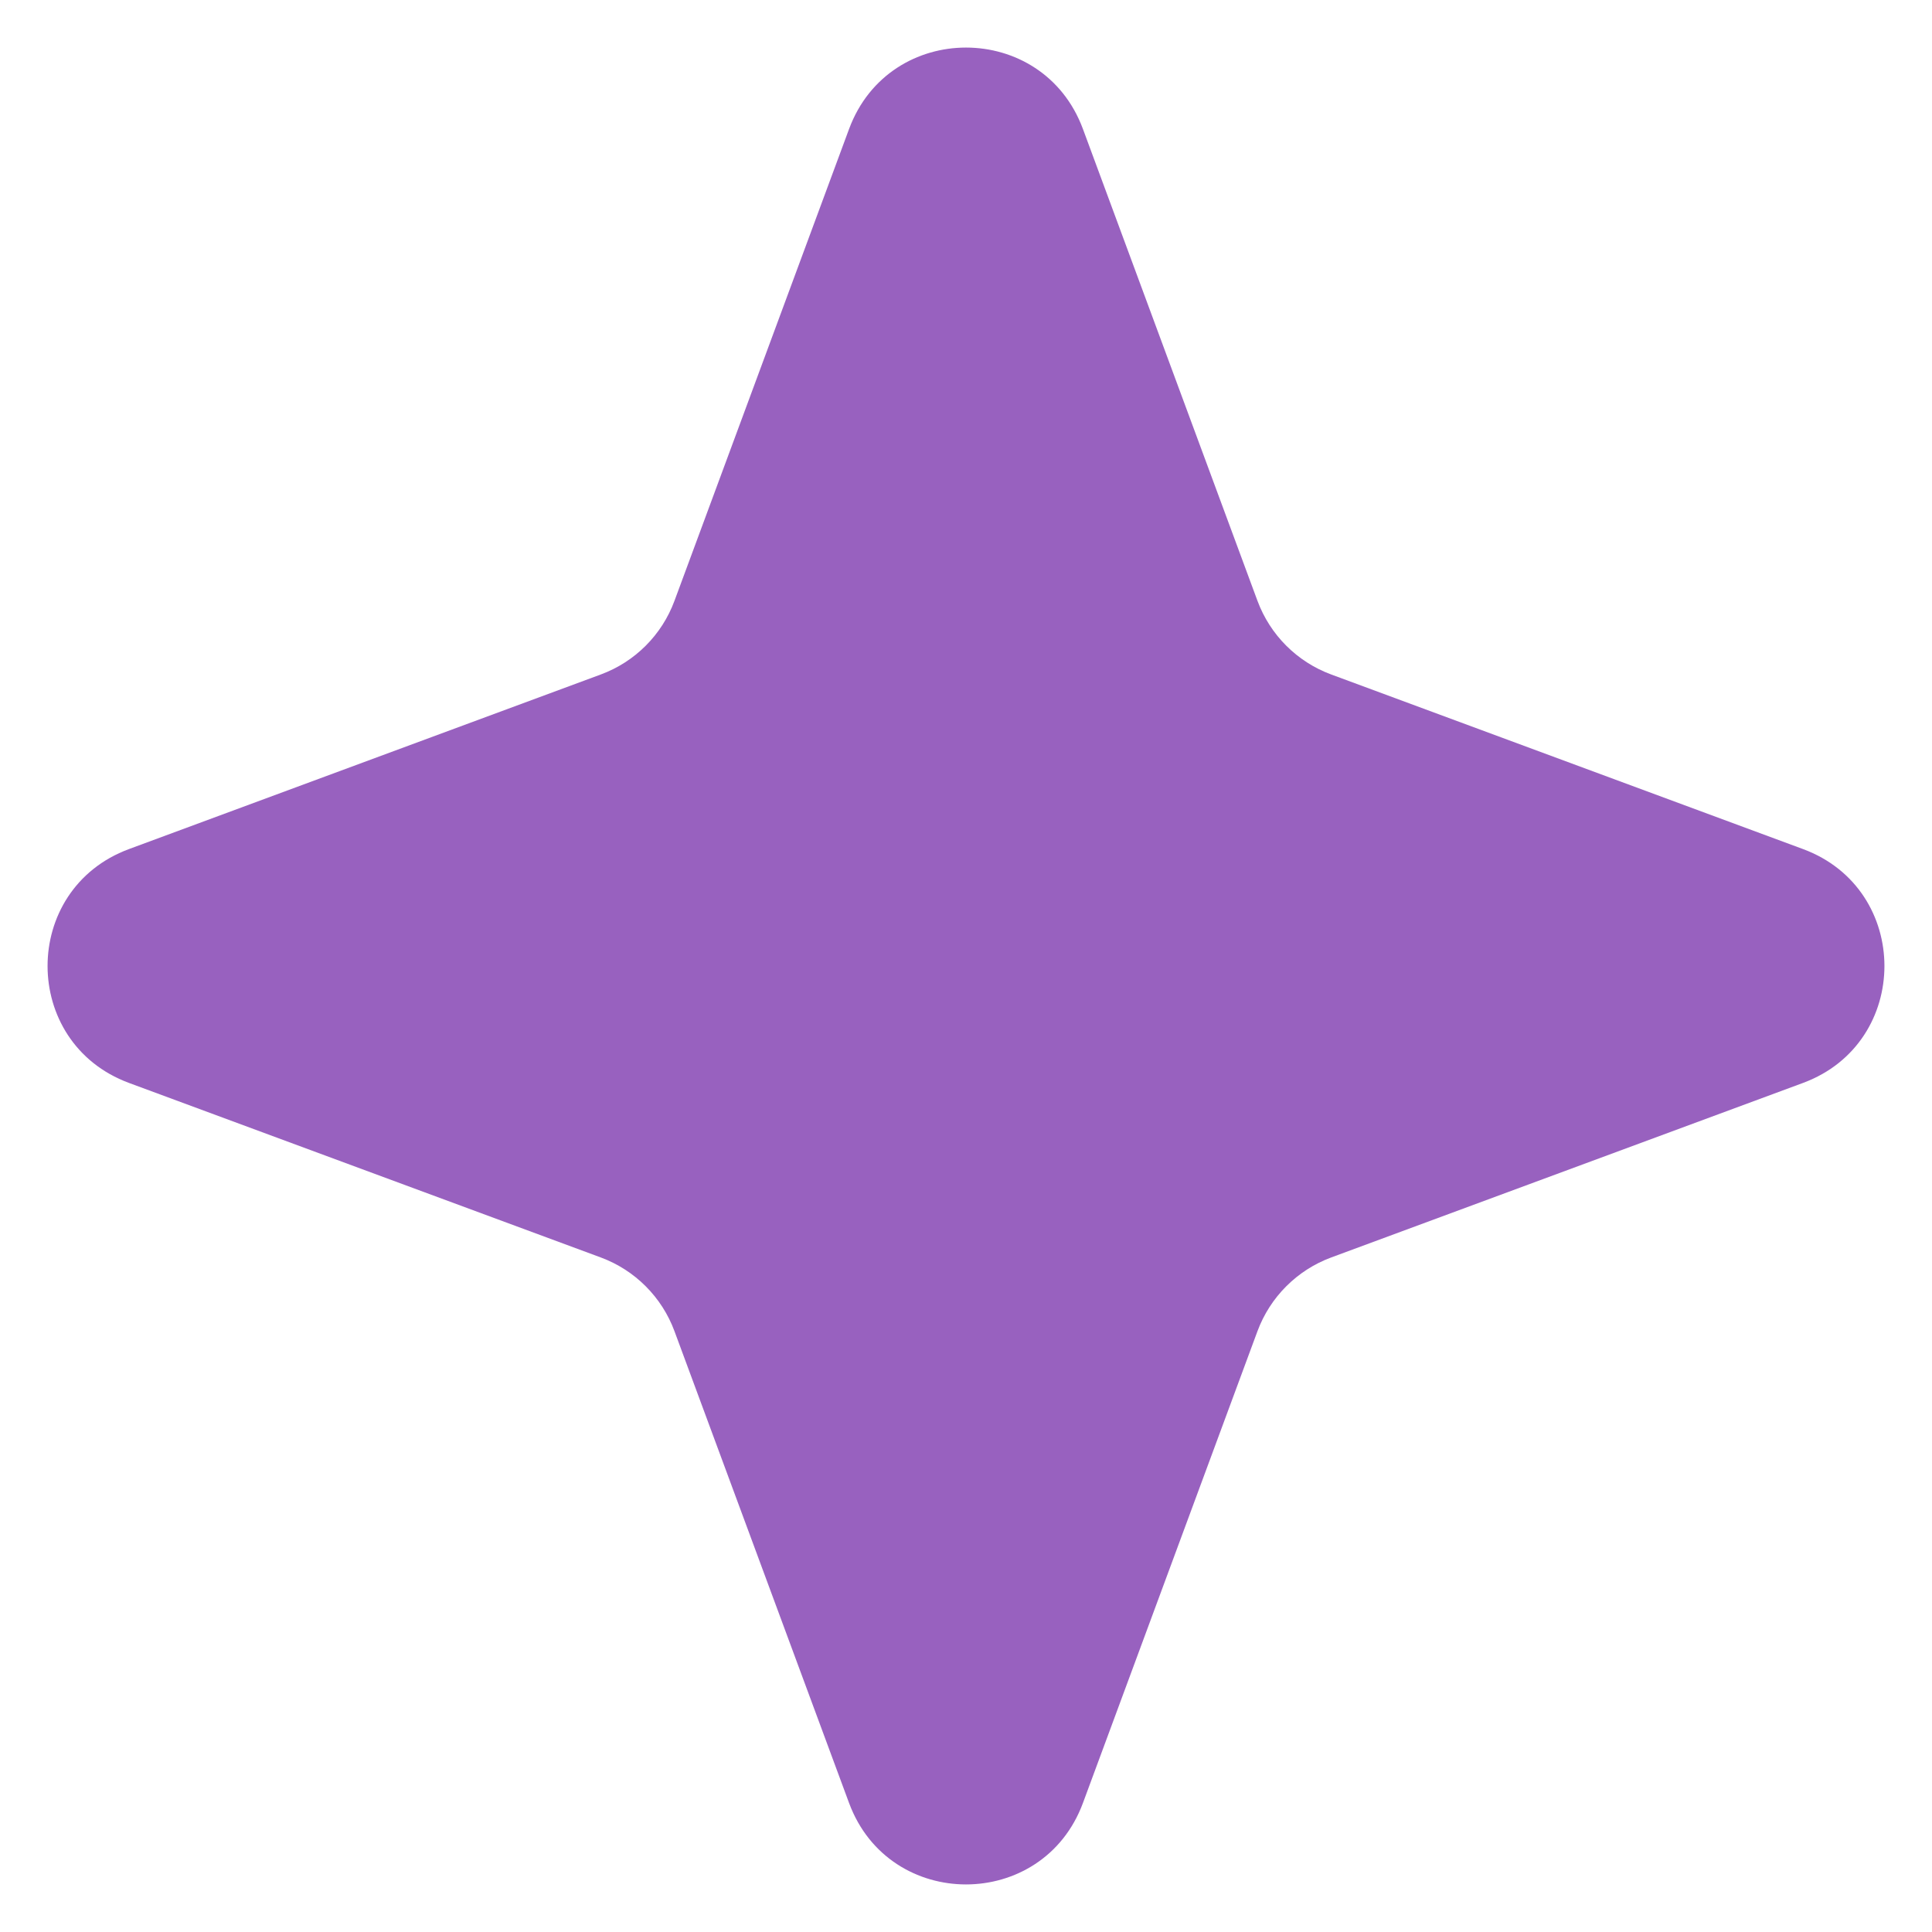 <?xml version="1.0" encoding="utf-8"?>
<svg xmlns="http://www.w3.org/2000/svg" fill="none" height="100%" overflow="visible" preserveAspectRatio="none" style="display: block;" viewBox="0 0 31 31" width="100%">
<path d="M13.624 2.069C14.269 0.328 16.731 0.328 17.376 2.069L20.177 9.641C20.38 10.188 20.812 10.62 21.359 10.822L28.931 13.624C30.672 14.269 30.672 16.731 28.931 17.376L21.359 20.177C20.812 20.38 20.38 20.812 20.177 21.359L17.376 28.931C16.731 30.672 14.269 30.672 13.624 28.931L10.822 21.359C10.62 20.812 10.188 20.38 9.641 20.177L2.069 17.376C0.328 16.731 0.328 14.269 2.069 13.624L9.641 10.822C10.188 10.62 10.62 10.188 10.822 9.641L13.624 2.069Z" fill="#7E3AAF" fill-opacity="0.8" id="Star 6"/>
</svg>